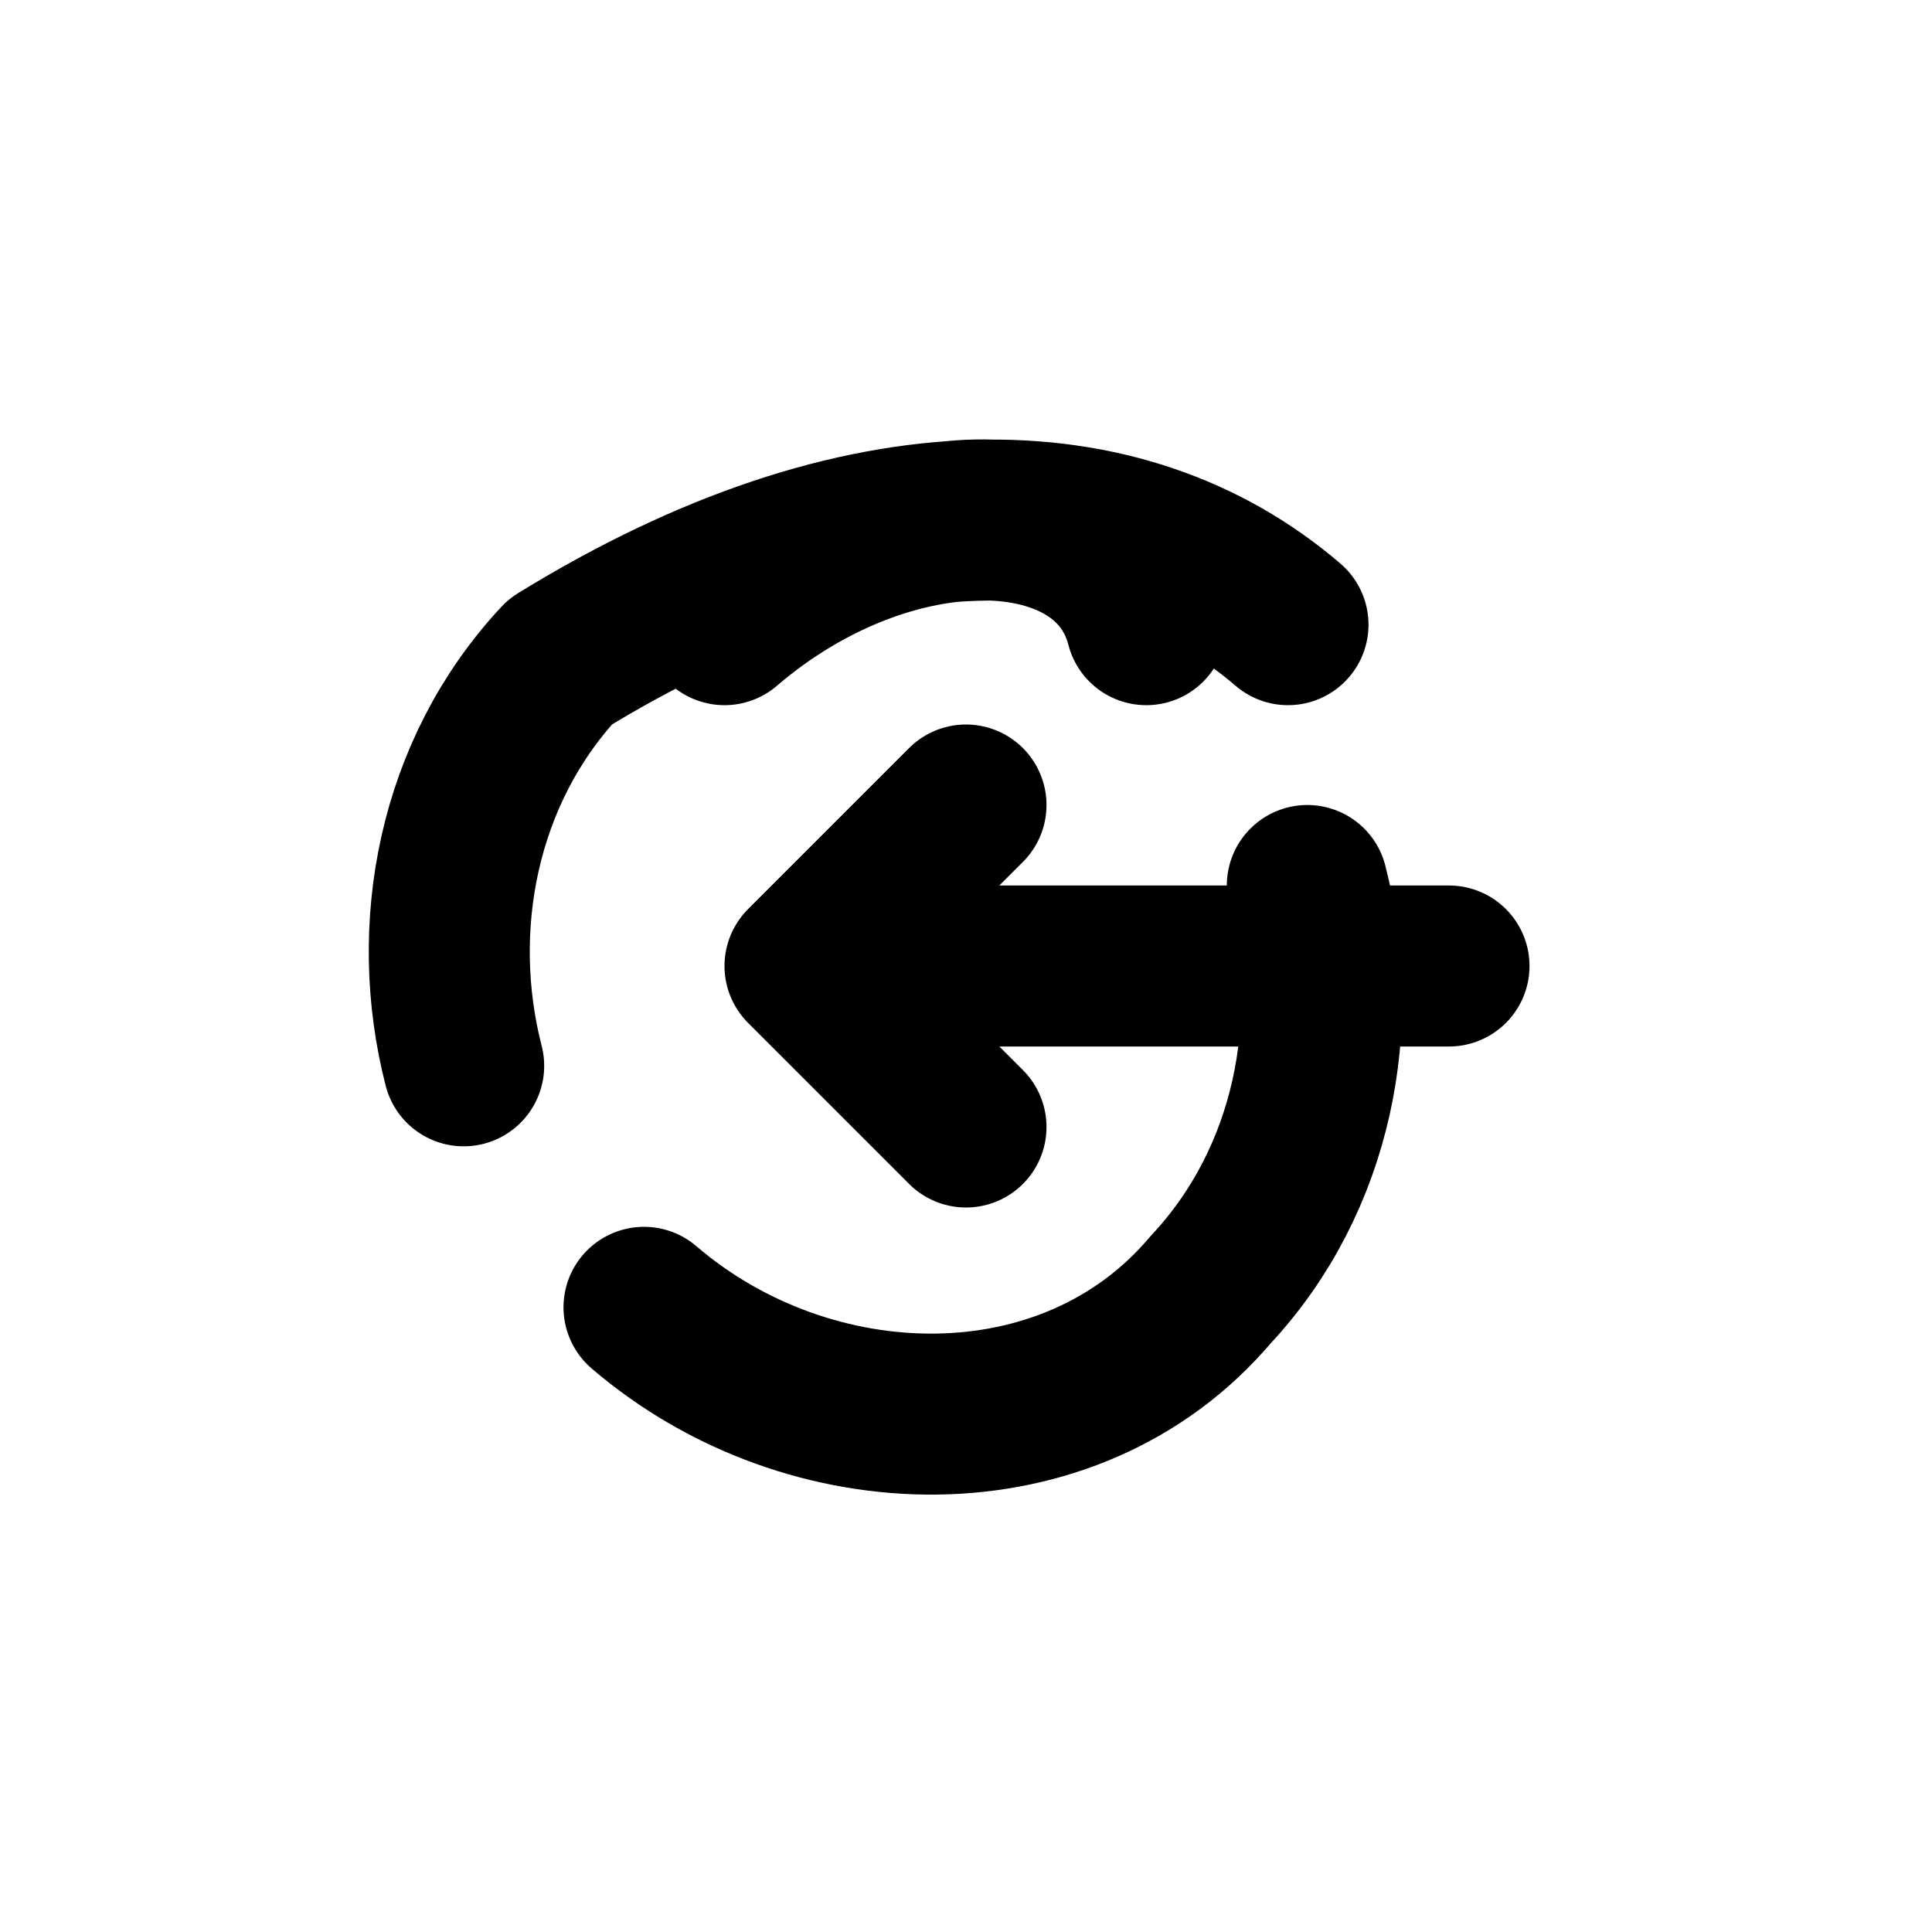 <svg stroke="currentColor" viewBox="0 0 24 24" fill="none" class="w-6 h-6 text-gray-700" xmlns="http://www.w3.org/2000/svg">
  <path d="M16.24 11c.44 1.71.08 3.65-1.2 5.02C13.29 18.09 10.05 18 8 16.24m6.24-8.48C13.8 6.05 11.05 6 9 7.76m-3.24 5.48c-.44-1.71-.08-3.65 1.2-5.02C10.71 5.91 13.95 6 16 7.76M12 14l-2-2m0 0l2-2m-2 2h8" stroke-width="2" stroke-linejoin="round" stroke-linecap="round"></path>
</svg>
